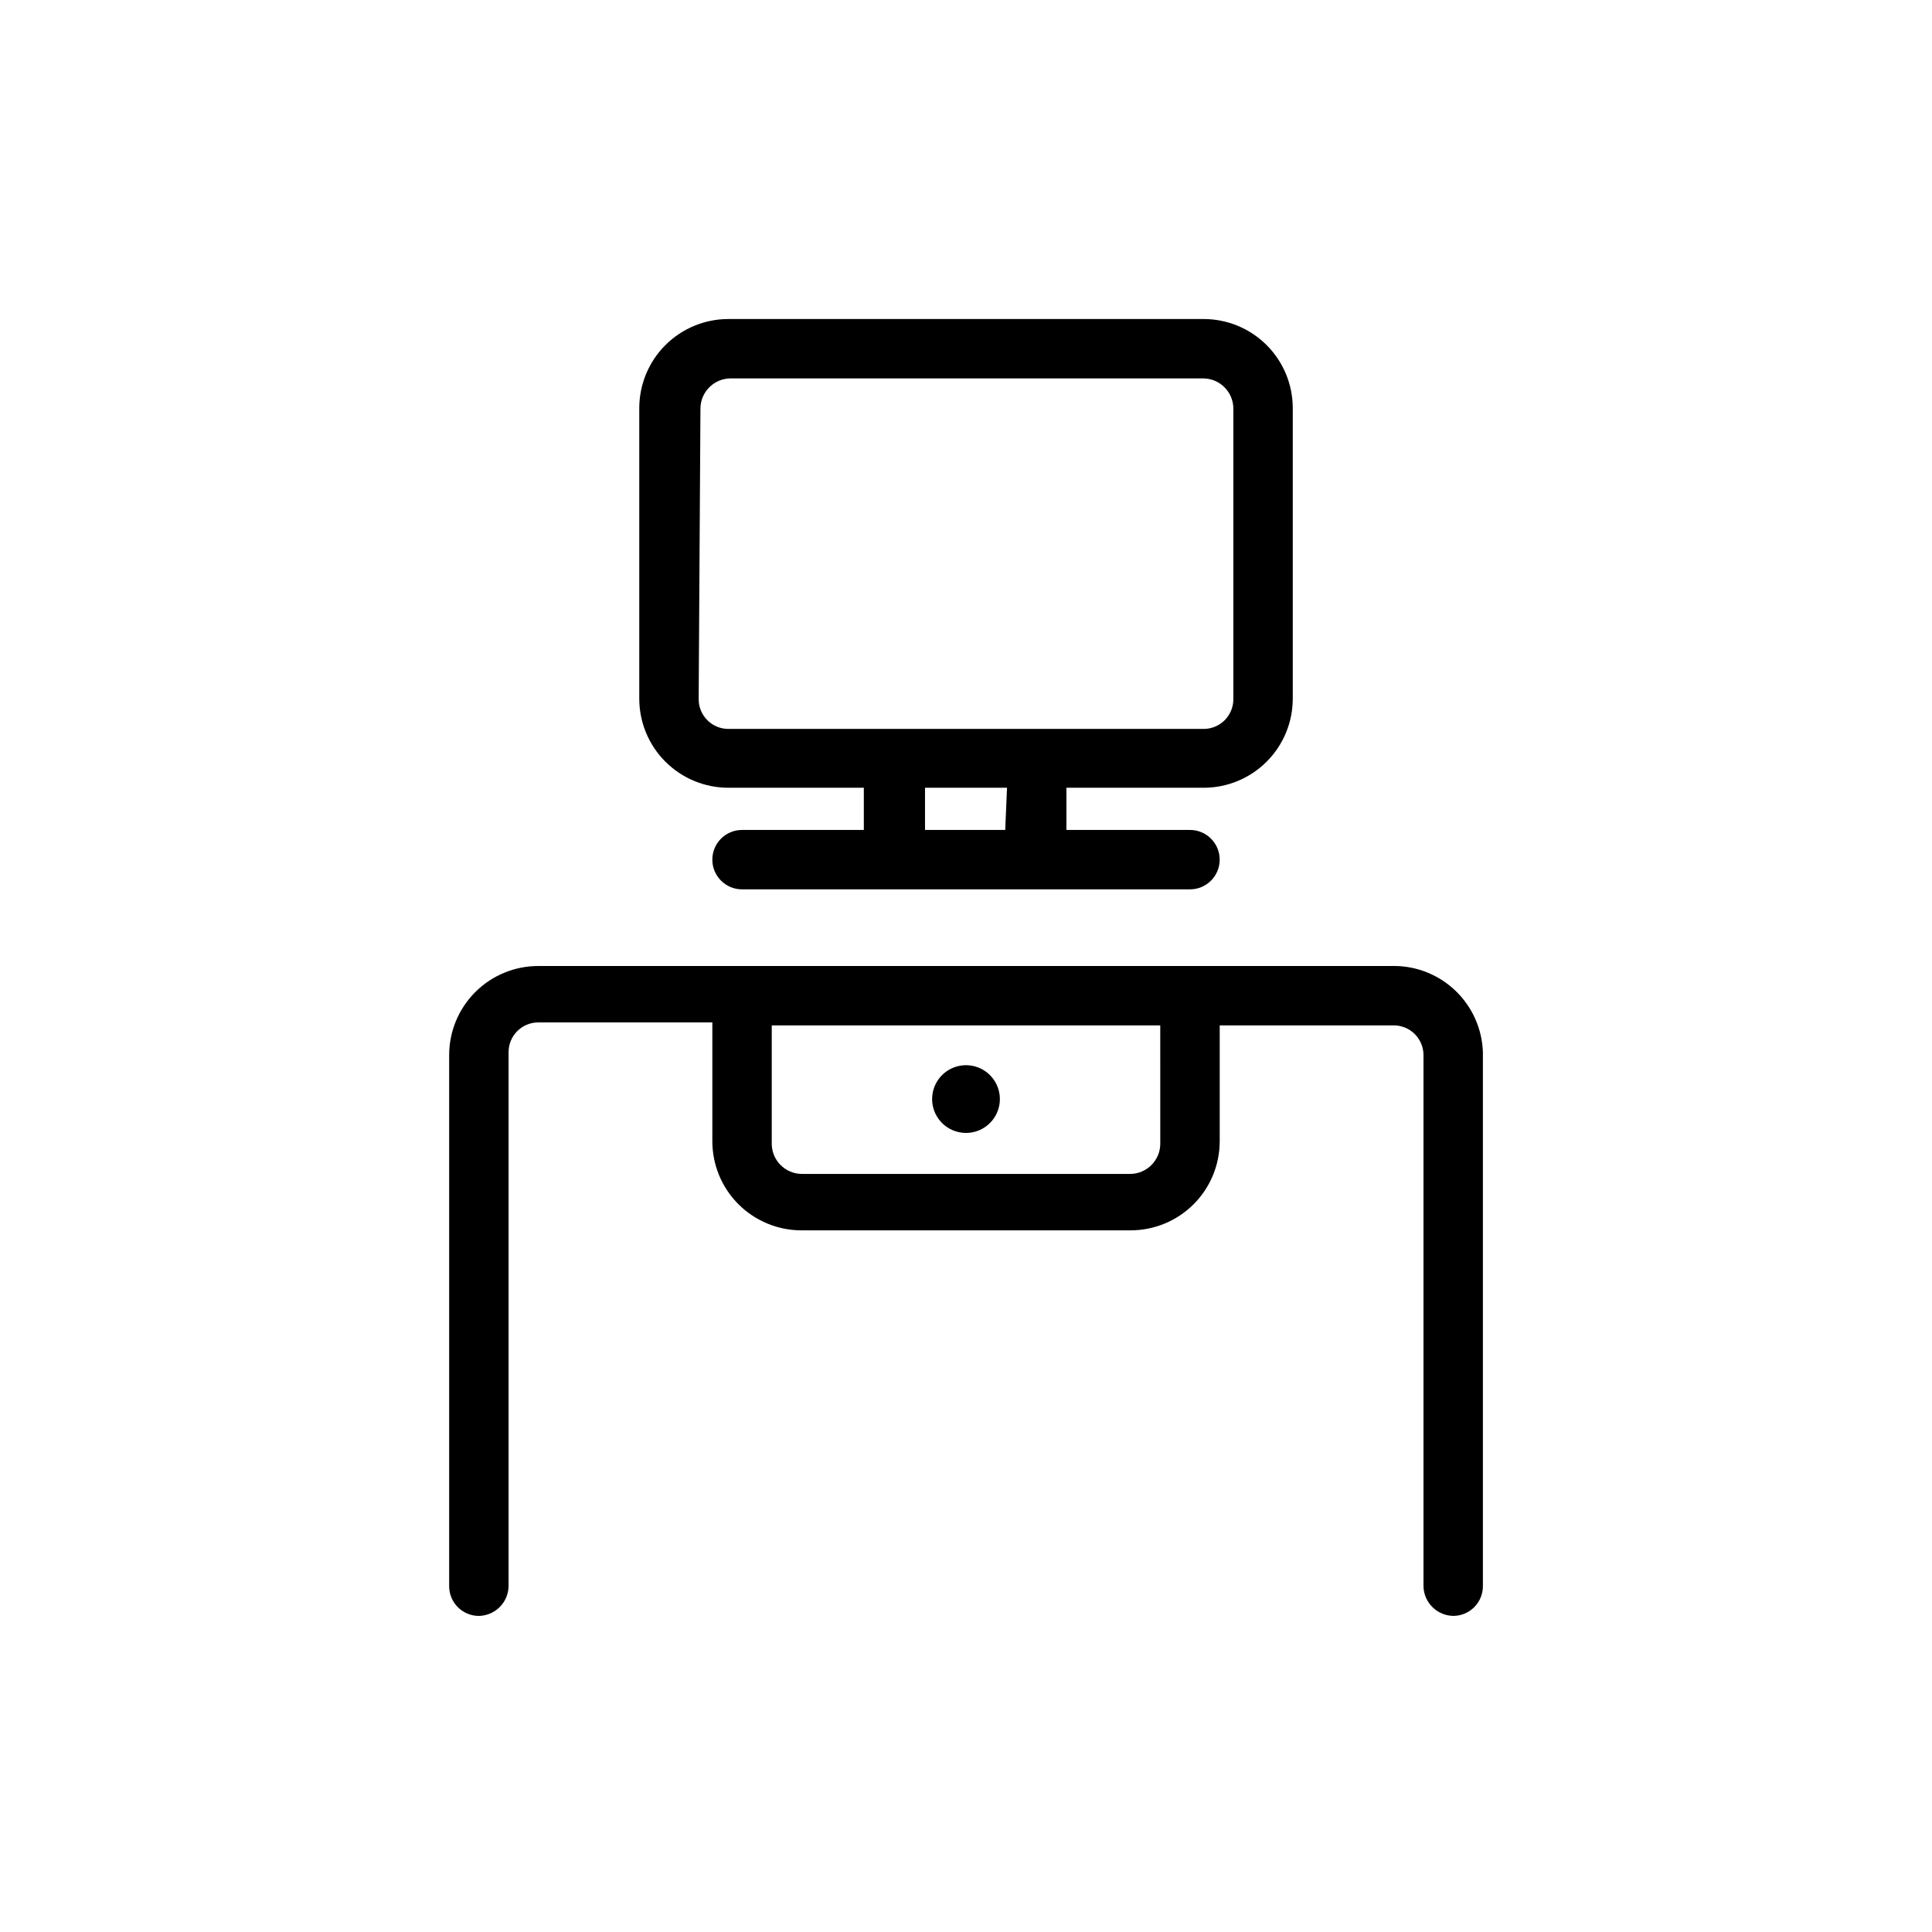 <?xml version="1.0" encoding="UTF-8"?>
<!-- The Best Svg Icon site in the world: iconSvg.co, Visit us! https://iconsvg.co -->
<svg fill="#000000" width="800px" height="800px" version="1.1" viewBox="144 144 512 512" xmlns="http://www.w3.org/2000/svg">
 <path d="m513.36 400h-226.71c-6.262 0-12.27 2.488-16.699 6.914-4.43 4.43-6.918 10.438-6.918 16.699v140.75c0 2.086 0.832 4.09 2.309 5.566 1.477 1.477 3.477 2.305 5.566 2.305 4.312-0.082 7.789-3.559 7.871-7.871v-141.54c0-4.348 3.523-7.871 7.871-7.871h46.129v31.488c0 6.262 2.488 12.27 6.918 16.695 4.43 4.43 10.438 6.918 16.699 6.918h87.223c6.262 0 12.27-2.488 16.699-6.918 4.43-4.426 6.918-10.434 6.918-16.695v-30.703h46.129c2.09 0 4.09 0.828 5.566 2.305s2.305 3.481 2.305 5.566v140.75c0.086 4.312 3.562 7.789 7.875 7.871 2.086 0 4.09-0.828 5.566-2.305 1.473-1.477 2.305-3.481 2.305-5.566v-141.54c-0.207-6.125-2.785-11.934-7.191-16.191-4.406-4.262-10.297-6.641-16.426-6.637zm-61.875 47.23c-0.082 4.312-3.559 7.789-7.871 7.871h-87.223c-4.312-0.082-7.789-3.559-7.871-7.871v-31.488h102.96zm-60.457-12.121c0.062-3.617 2.289-6.84 5.648-8.18 3.359-1.34 7.191-0.535 9.727 2.047 2.535 2.578 3.273 6.426 1.875 9.758-1.398 3.336-4.66 5.504-8.273 5.504-2.465 0.004-4.824-1.004-6.519-2.793-1.699-1.785-2.586-4.191-2.457-6.652zm-54-82.344h35.895v11.18h-32.273c-4.348 0-7.875 3.523-7.875 7.871s3.527 7.871 7.875 7.871h118.71c4.344 0 7.871-3.523 7.871-7.871s-3.527-7.871-7.871-7.871h-32.75v-11.18h36.371c6.262 0 12.27-2.488 16.695-6.918 4.43-4.426 6.918-10.434 6.918-16.699v-76.988c0-6.262-2.488-12.27-6.918-16.699-4.426-4.426-10.434-6.914-16.695-6.914h-125.95c-6.266 0-12.27 2.488-16.699 6.914-4.43 4.43-6.918 10.438-6.918 16.699v77.148c0.043 6.234 2.547 12.203 6.973 16.598 4.426 4.394 10.406 6.859 16.645 6.859zm73.367 11.18h-21.254v-11.18h21.727zm-80.77-111.79c0.086-4.312 3.562-7.785 7.875-7.871h125.48c4.312 0.086 7.785 3.559 7.871 7.871v77.148c0 2.086-0.832 4.09-2.305 5.566-1.477 1.477-3.481 2.305-5.566 2.305h-125.95c-4.348 0-7.875-3.523-7.875-7.871z"/>
</svg>